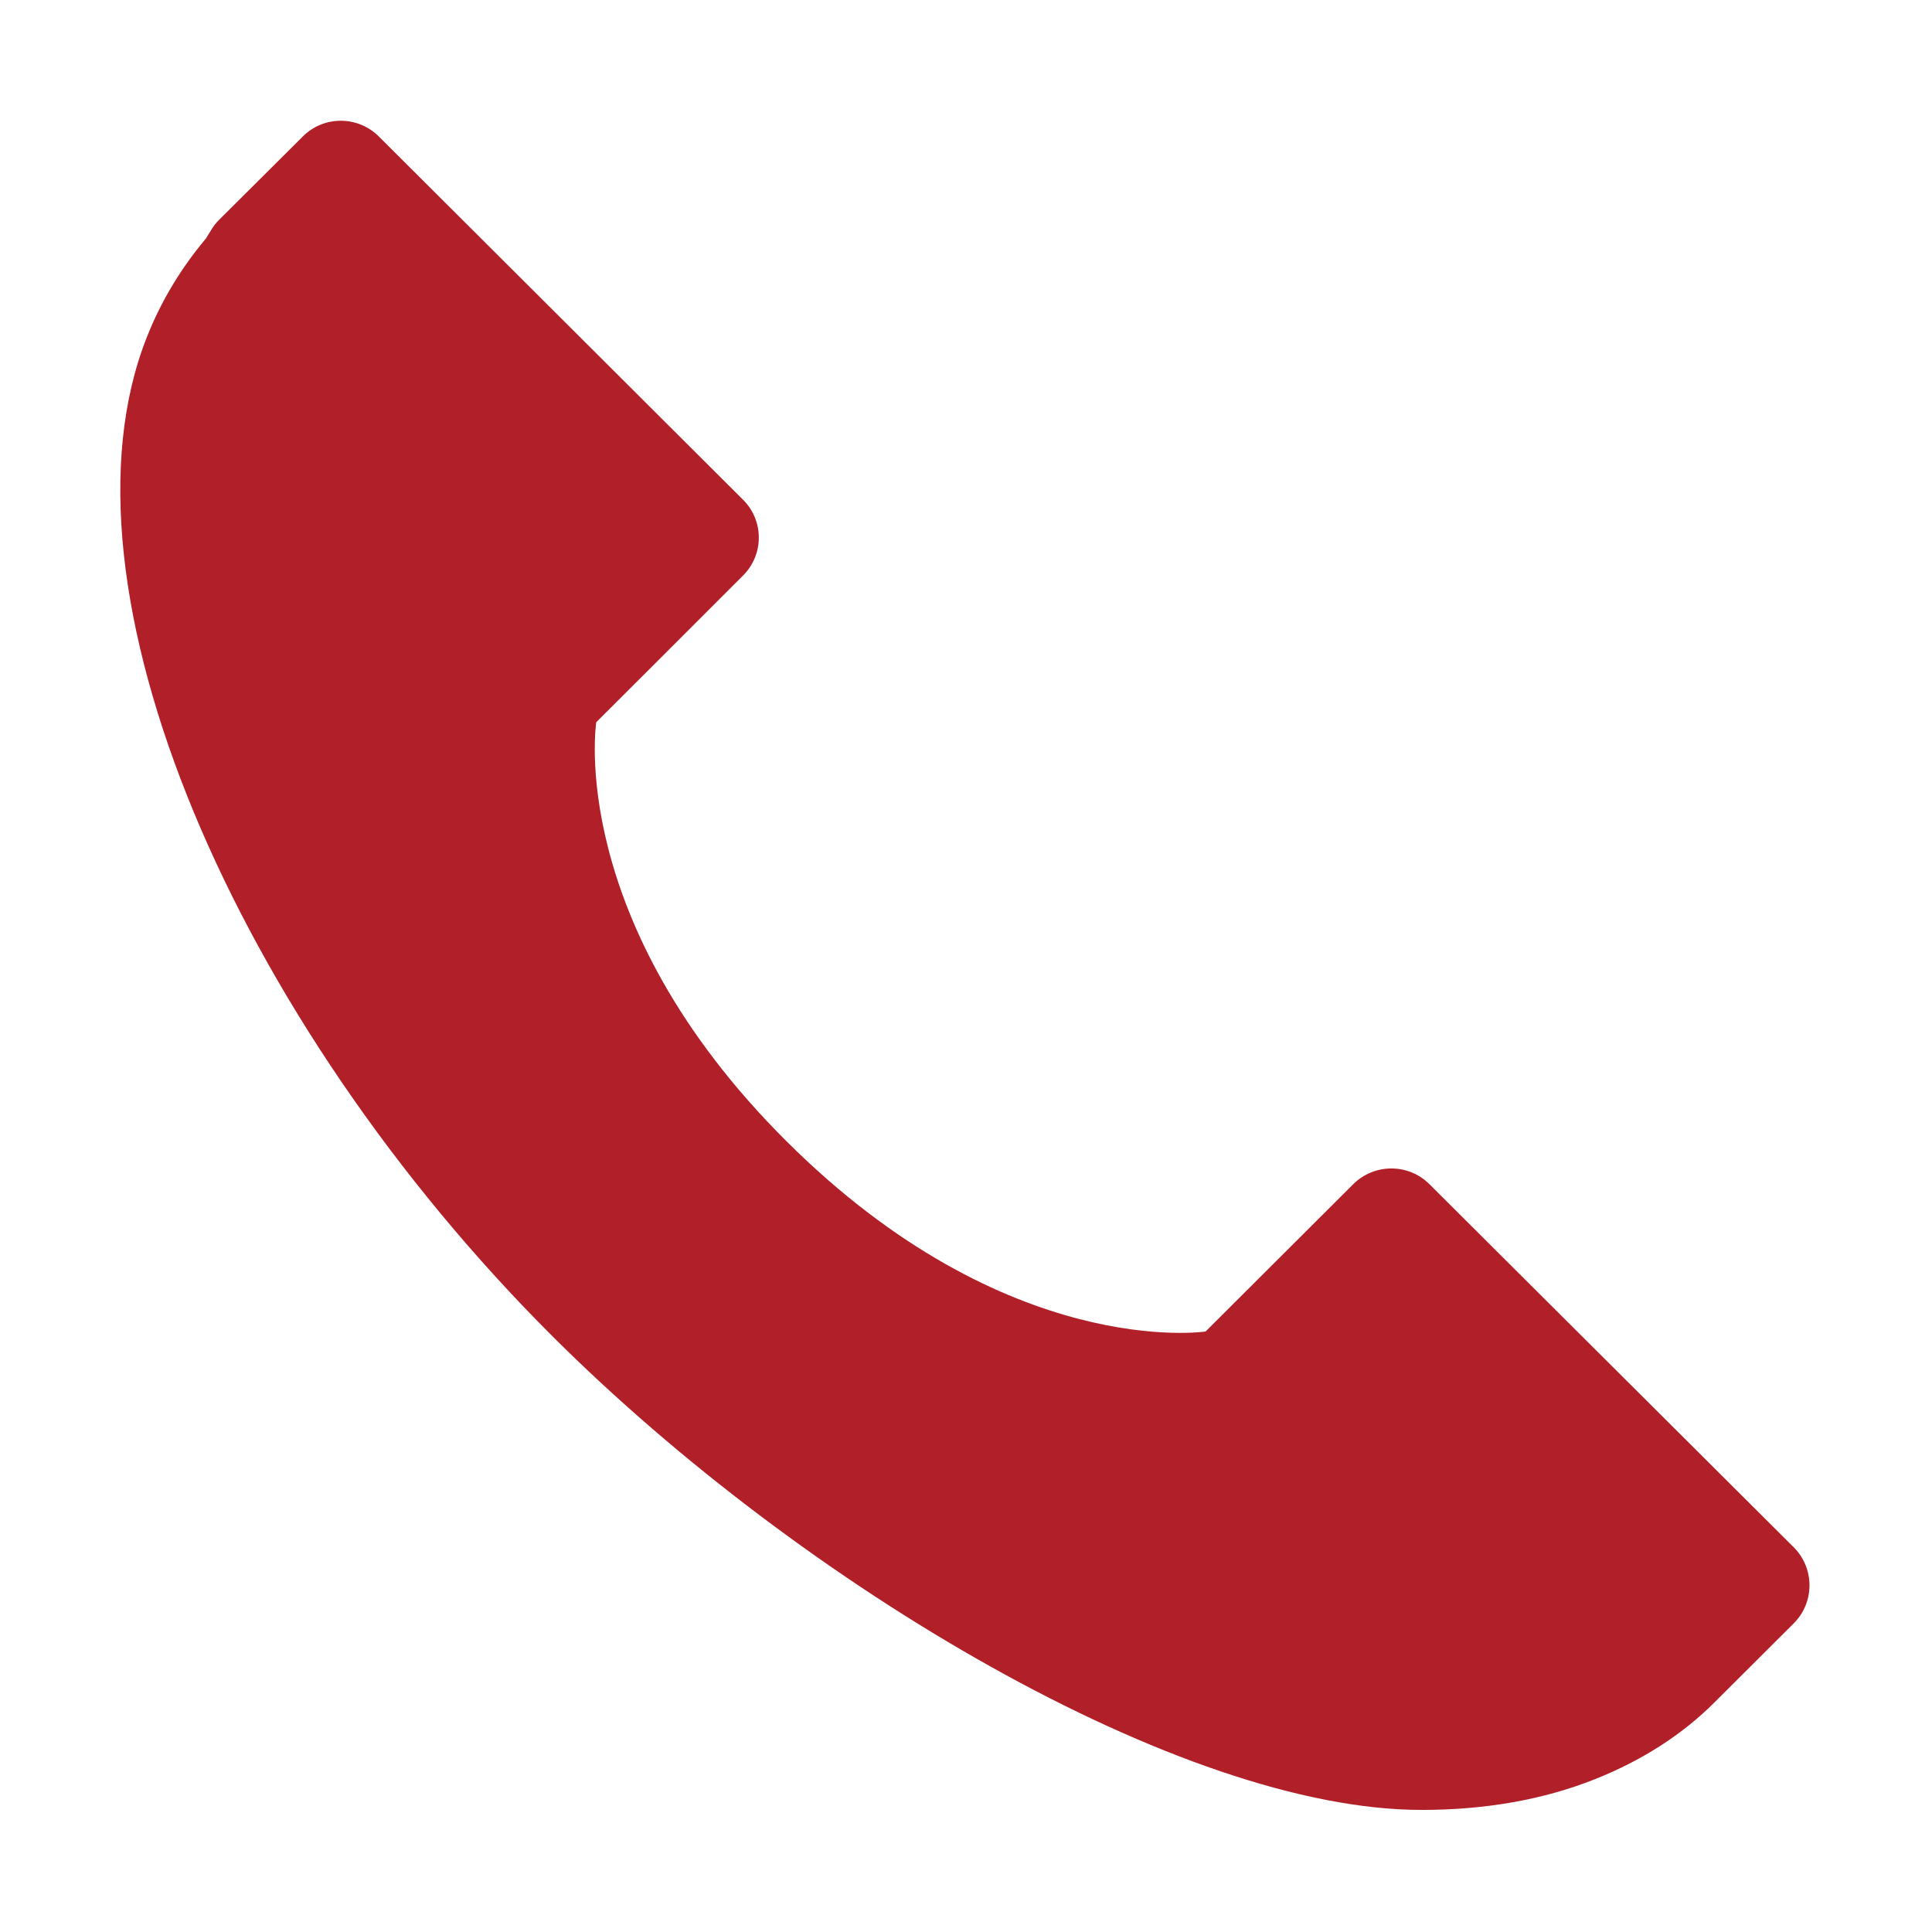 <svg width="16" height="16" viewBox="0 0 16 16" fill="none" xmlns="http://www.w3.org/2000/svg">
<path d="M14.855 13.444L14.198 14.099C13.93 14.367 13.596 14.581 13.205 14.736C12.774 14.907 12.291 14.989 11.774 14.989C9.79 14.99 6.655 13.14 4.578 11.069C1.959 8.457 0.389 4.863 1.219 2.785C1.34 2.48 1.508 2.21 1.708 1.972L1.708 1.971L1.75 1.903C1.769 1.871 1.791 1.843 1.816 1.819L2.506 1.132C2.68 0.956 2.964 0.956 3.139 1.132L3.449 1.441L6.153 4.138C6.328 4.311 6.328 4.594 6.152 4.768L5.43 5.49L4.938 5.981C4.938 5.981 4.681 7.625 6.512 9.45C8.343 11.275 9.984 11.027 9.984 11.027L11.206 9.808C11.381 9.633 11.665 9.633 11.839 9.808L14.854 12.813C15.029 12.987 15.029 13.27 14.855 13.444Z" fill="#B12028"/>
</svg>

